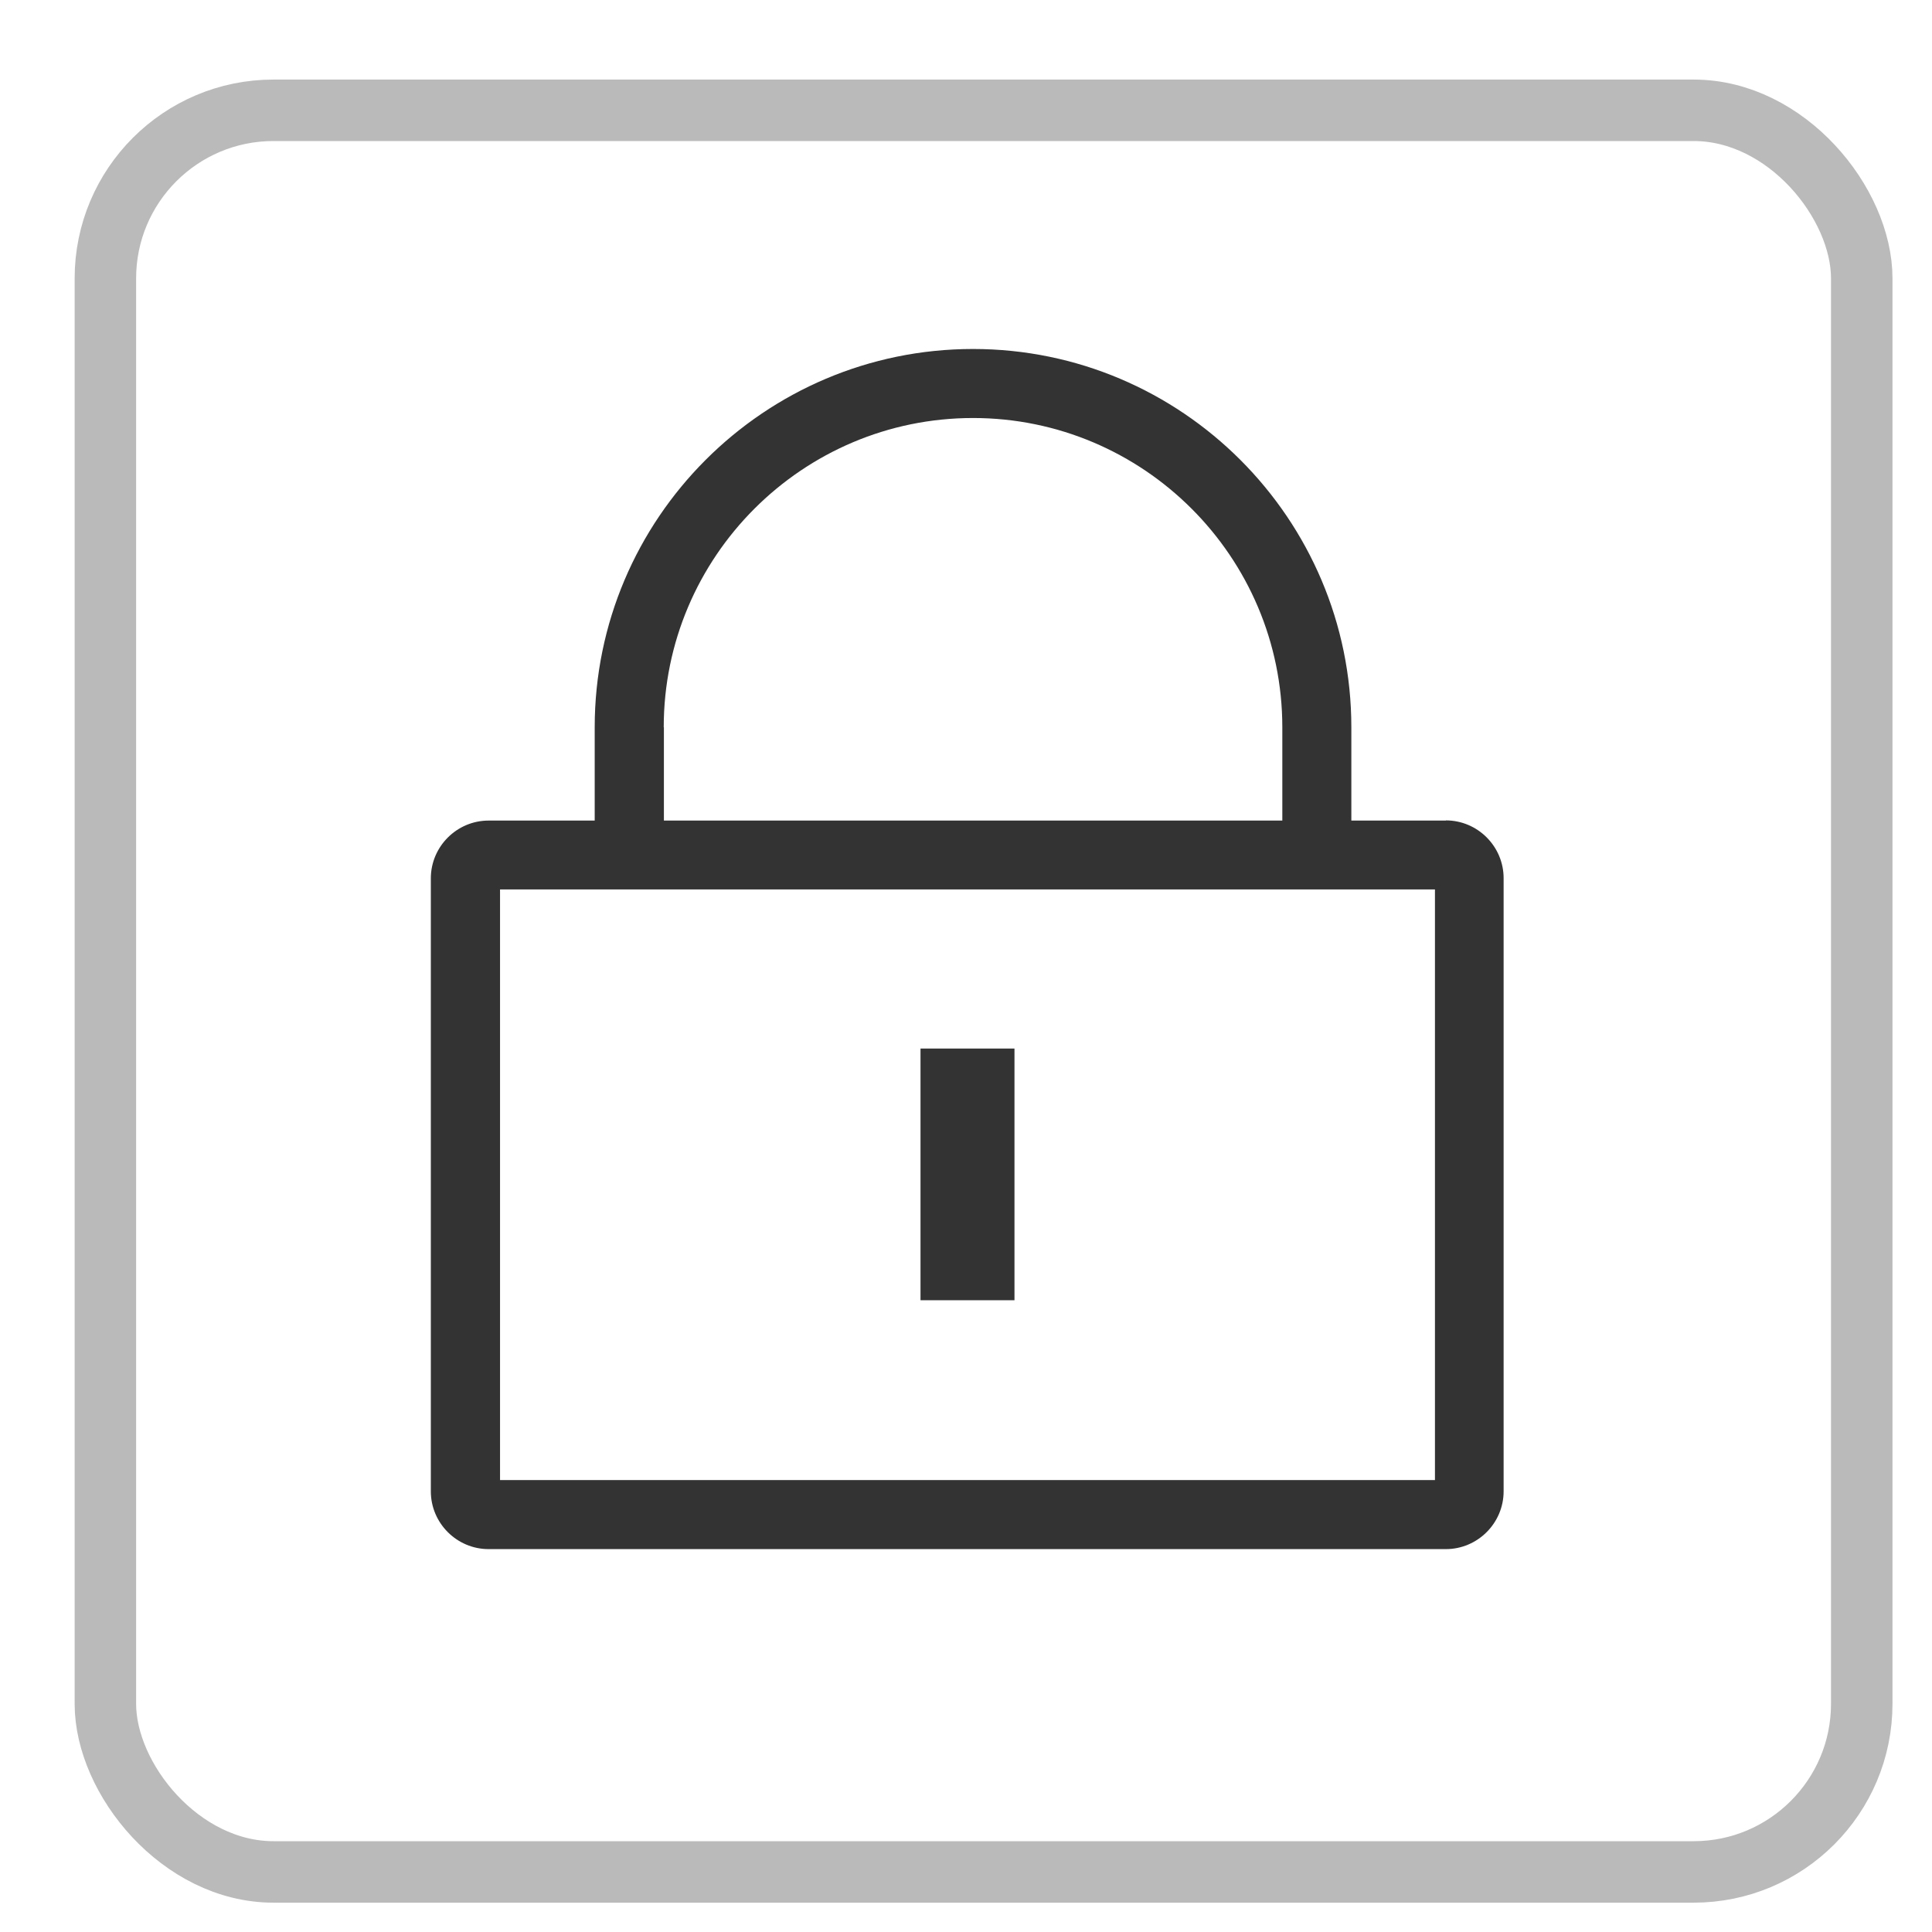 <svg xmlns="http://www.w3.org/2000/svg" id="_&#x5716;&#x5C64;_1" data-name="&#x5716;&#x5C64; 1" viewBox="0 0 110 110"><defs><style>      .cls-1 {        fill: none;        stroke: #bababa;        stroke-miterlimit: 10;        stroke-width: 3.5px;      }      .cls-2 {        fill: #333;      }    </style></defs><rect class="cls-1" x="6" y="6.28" width="100" height="100.3" rx="9.57" ry="9.57"></rect><g><path class="cls-2" d="M82.33,46.72h-5.39v-5.31c0-11.87-9.66-21.54-21.54-21.54s-21.54,9.66-21.54,21.54v5.31h-6.04c-1.81,0-3.29,1.48-3.29,3.29v34.9c0,1.81,1.48,3.29,3.29,3.29h54.5c1.81,0,3.29-1.48,3.29-3.29V50c0-1.81-1.48-3.29-3.29-3.29Zm-44.54-5.31c0-9.71,7.9-17.61,17.61-17.61s17.61,7.9,17.61,17.61v5.31H37.8v-5.31Zm43.9,42.86H28.47V50.64h53.23v33.63Z"></path><rect class="cls-2" x="52.41" y="59.7" width="5.35" height="14.33"></rect></g></svg>